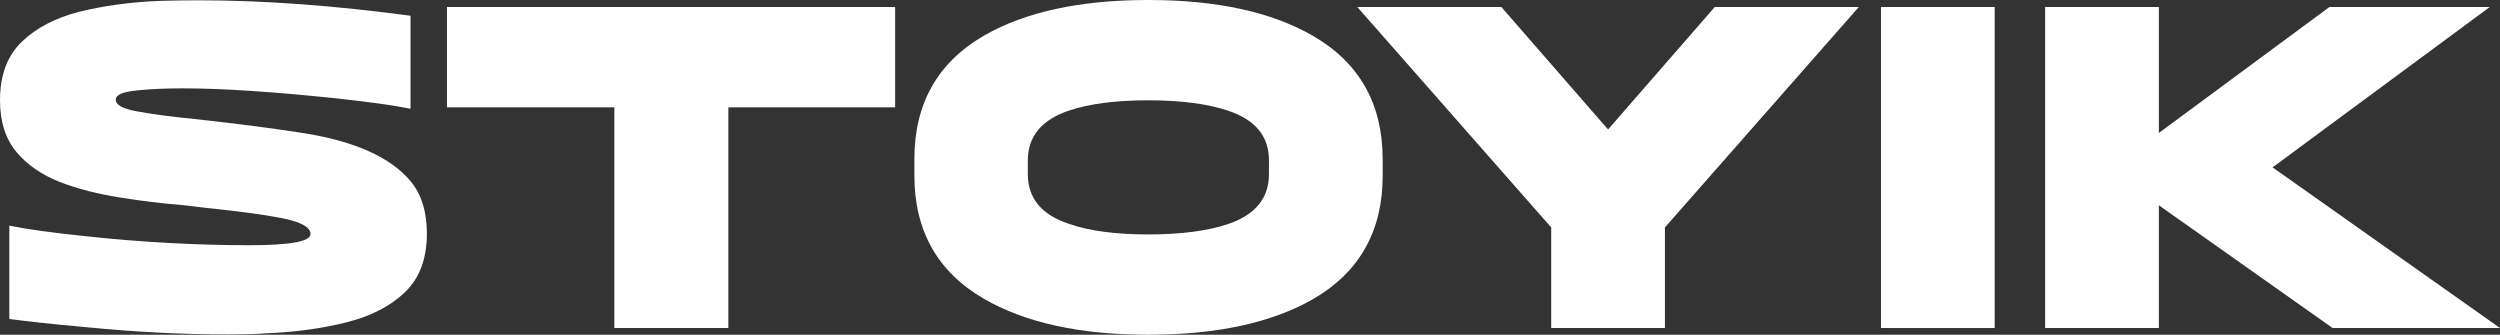 <?xml version="1.0" encoding="utf-8"?>
<!-- Generator: Adobe Illustrator 28.1.0, SVG Export Plug-In . SVG Version: 6.00 Build 0)  -->
<svg version="1.1" id="Calque_2_00000142178391409462122700000007906678750213363073_"
	 xmlns="http://www.w3.org/2000/svg" xmlns:xlink="http://www.w3.org/1999/xlink" x="0px" y="0px" viewBox="0 0 857.4 114.8"
	 style="enable-background:new 0 0 857.4 114.8;" xml:space="preserve">
<rect x="0" y="0" width="857.4" height="114.8" fill="#333333" stroke="none"/>
<style type="text/css">
	.st0{enable-background:new    ;}
	.st1{fill:#FFFFFF;}
</style>
<g class="st0">
	<path class="st1" d="M78.3,114.7c-15.3,0-31.6-0.8-48.8-2.5c-11.4-1-20.2-2-26.3-2.8V77.4c5.9,1.2,14.6,2.4,26.1,3.6
		c19.4,2.1,38.2,3.1,56.3,3.1c13.9,0,20.9-1.3,20.9-3.8c0-2.4-3.3-4.2-9.9-5.5c-6.6-1.3-15.3-2.4-25.9-3.5l-7.5-0.9
		c-7.4-0.6-14.9-1.5-22.3-2.7c-7.4-1.2-14.2-2.9-20.4-5.3C14.4,60,9.4,56.6,5.7,52.2S0,41.9,0,34.4c0-8.6,2.5-15.3,7.5-20.1
		c5-4.8,11.6-8.2,19.8-10.3C35.5,2,44.7,0.7,54.9,0.3c4.3-0.1,8.6-0.2,13.1-0.2c22.4,0,46.7,1.8,72.8,5.3v31.9
		c-5.8-1.2-14.1-2.3-24.8-3.5c-21.9-2.3-39.6-3.5-53.2-3.5c-5.7,0-10.9,0.2-15.8,0.7c-4.9,0.5-7.3,1.5-7.3,3.2c0,1.8,2.4,3.1,7.3,4
		c4.9,0.9,11.4,1.8,19.6,2.6c16.4,1.8,29.1,3.5,38.4,5c17,2.8,28.9,8.2,35.7,16.2c3.8,4.5,5.7,10.5,5.7,18.1
		c0,8.6-2.5,15.3-7.5,20.1c-5,4.8-11.6,8.2-19.9,10.3c-8.3,2.1-17.5,3.4-27.5,3.8C87.1,114.6,82.7,114.7,78.3,114.7z"/>
	<path class="st1" d="M249.7,112.5h-39V36.8h-57.4V2.4H307v34.4h-57.2V112.5z"/>
</g>
<g class="st0">
	<path class="st1" d="M393.8,114.8c-23.4,0-42.1-4.1-56.3-12.3c-15.9-9.2-23.9-23.3-23.9-42.3v-5.7c0-19,8-33.1,23.9-42.3
		C351.6,4.1,370.4,0,393.8,0c23.5,0,42.3,4.1,56.5,12.3c15.9,9.2,23.9,23.3,23.9,42.3v5.7c0,19-8,33.1-23.9,42.3
		C436.1,110.7,417.3,114.8,393.8,114.8z M393.8,80.4c11.2,0,20.3-1.2,27.2-3.5c9.4-3.1,14.2-8.9,14.2-17.1V55
		c0-8.3-4.7-14-14.2-17.1c-6.9-2.3-16-3.5-27.2-3.5c-11.2,0-20.2,1.2-27.1,3.5c-9.4,3.1-14.2,8.9-14.2,17.1v4.7
		c0,8.3,4.7,14,14.2,17.1C373.6,79.2,382.6,80.4,393.8,80.4z"/>
</g>
<g class="st0">
	<path class="st1" d="M571,112.5h-39V78L465.5,2.4h49.4l36.6,42l36.6-42h49.4L571,78V112.5z"/>
	<path class="st1" d="M684.1,112.5h-39V2.4h39V112.5z"/>
	<path class="st1" d="M857.4,112.5H800l-59.6-42.1v42.1h-39V2.4h39v43.2l58.5-43.2h55l-74.5,55L857.4,112.5z"/>
</g>
</svg>
